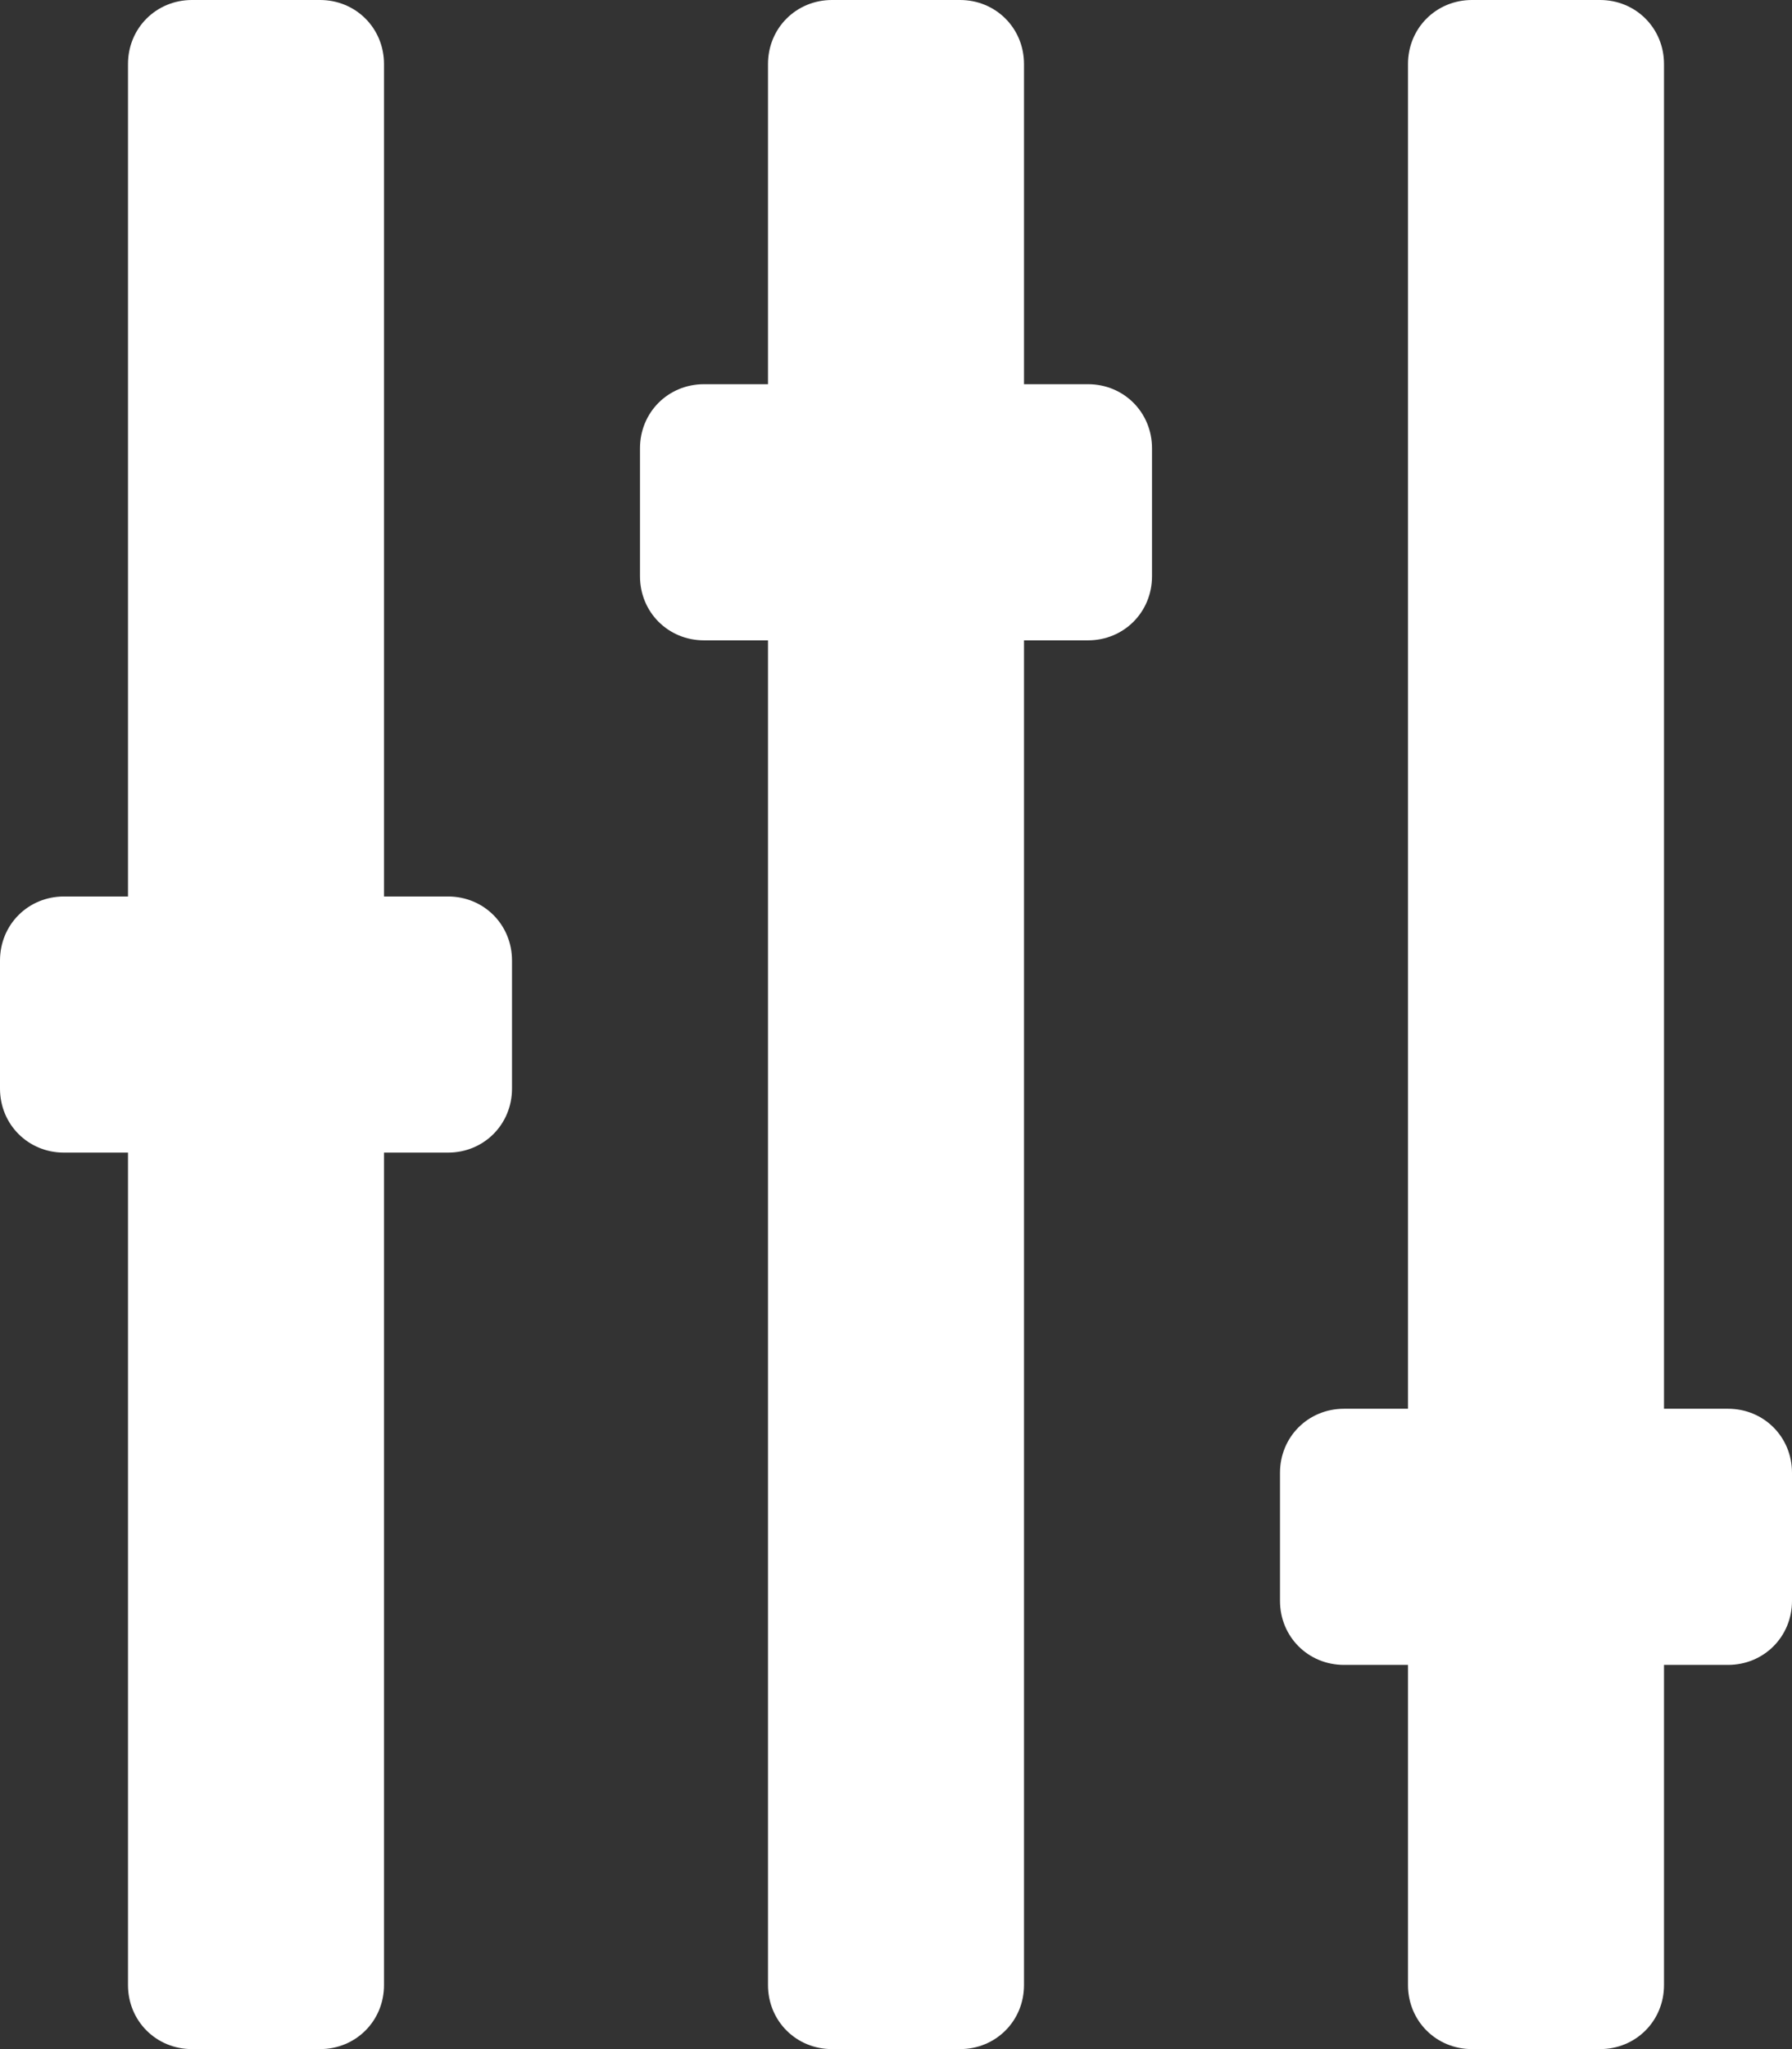 <svg xmlns="http://www.w3.org/2000/svg" xmlns:xlink="http://www.w3.org/1999/xlink" x="0px" y="0px" viewBox="0 0 70 80" style="enable-background:new 0 0 70 80;" xml:space="preserve"><rect x="0" y="0" width="70" height="80" fill="#333333" stroke="none"/>  <style type="text/css">	.st0{fill:##161616;}	.st1{fill:#fff;}	.st2{fill:url(#SVGID_1_);}	.st3{fill:url(#SVGID_00000039112108291315451780000001398600487842618281_);}	.st4{clip-path:url(#SVGID_00000047770060526917137250000000743066097732570559_);fill:#292b3c;}	.st5{fill:#fff;}	.st6{opacity:0.4;fill:#fff;}	.st7{display:none;opacity:0.2;fill:#fff;}	.st8{fill:#FFFFFF;}	.st9{fill:url(#SVGID_00000003100611392214073490000015839855202977270926_);}	.st10{fill:#fff;}	.st11{fill:url(#SVGID_00000006707440711416012520000003778124815938936748_);}	.st12{fill:none;stroke:#712E3F;stroke-width:3;stroke-miterlimit:10;}	.st13{fill:#fff;}	.st14{fill:#292b3c;}	.st15{opacity:0.4;fill:#373836;}	.st16{fill:##161616;}</style>  <g id="Layer_3"></g>  <g id="Layer_1">	<g>		<g>			<path class="st10" d="M7.5,0h5C13.9,0,15,1.1,15,2.5V35h2.5c1.4,0,2.5,1.1,2.5,2.5v5c0,1.4-1.1,2.5-2.5,2.5H15v32.5     c0,1.4-1.1,2.5-2.5,2.5h-5C6.1,80,5,78.9,5,77.5V45H2.5C1.1,45,0,43.9,0,42.5v-5C0,36.1,1.1,35,2.5,35H5V2.5C5,1.1,6.1,0,7.5,0z      M32.5,0h5C38.9,0,40,1.1,40,2.5V15h2.5c1.4,0,2.5,1.1,2.5,2.5v5c0,1.4-1.1,2.5-2.5,2.5H40v52.5c0,1.4-1.1,2.5-2.5,2.5h-5     c-1.4,0-2.5-1.1-2.5-2.5V25h-2.5c-1.4,0-2.5-1.1-2.5-2.5v-5c0-1.4,1.1-2.5,2.5-2.5H30V2.5C30,1.1,31.1,0,32.5,0z M57.5,0h5     C63.9,0,65,1.1,65,2.5V55h2.5c1.4,0,2.5,1.1,2.5,2.5v5c0,1.4-1.1,2.5-2.5,2.5H65v12.5c0,1.4-1.1,2.5-2.5,2.5h-5     c-1.4,0-2.5-1.1-2.5-2.5V65h-2.5c-1.4,0-2.5-1.1-2.5-2.5v-5c0-1.4,1.1-2.5,2.5-2.5H55V2.5C55,1.1,56.1,0,57.5,0z"></path>		</g>	</g></g>  <g id="Audio_Players"></g></svg>